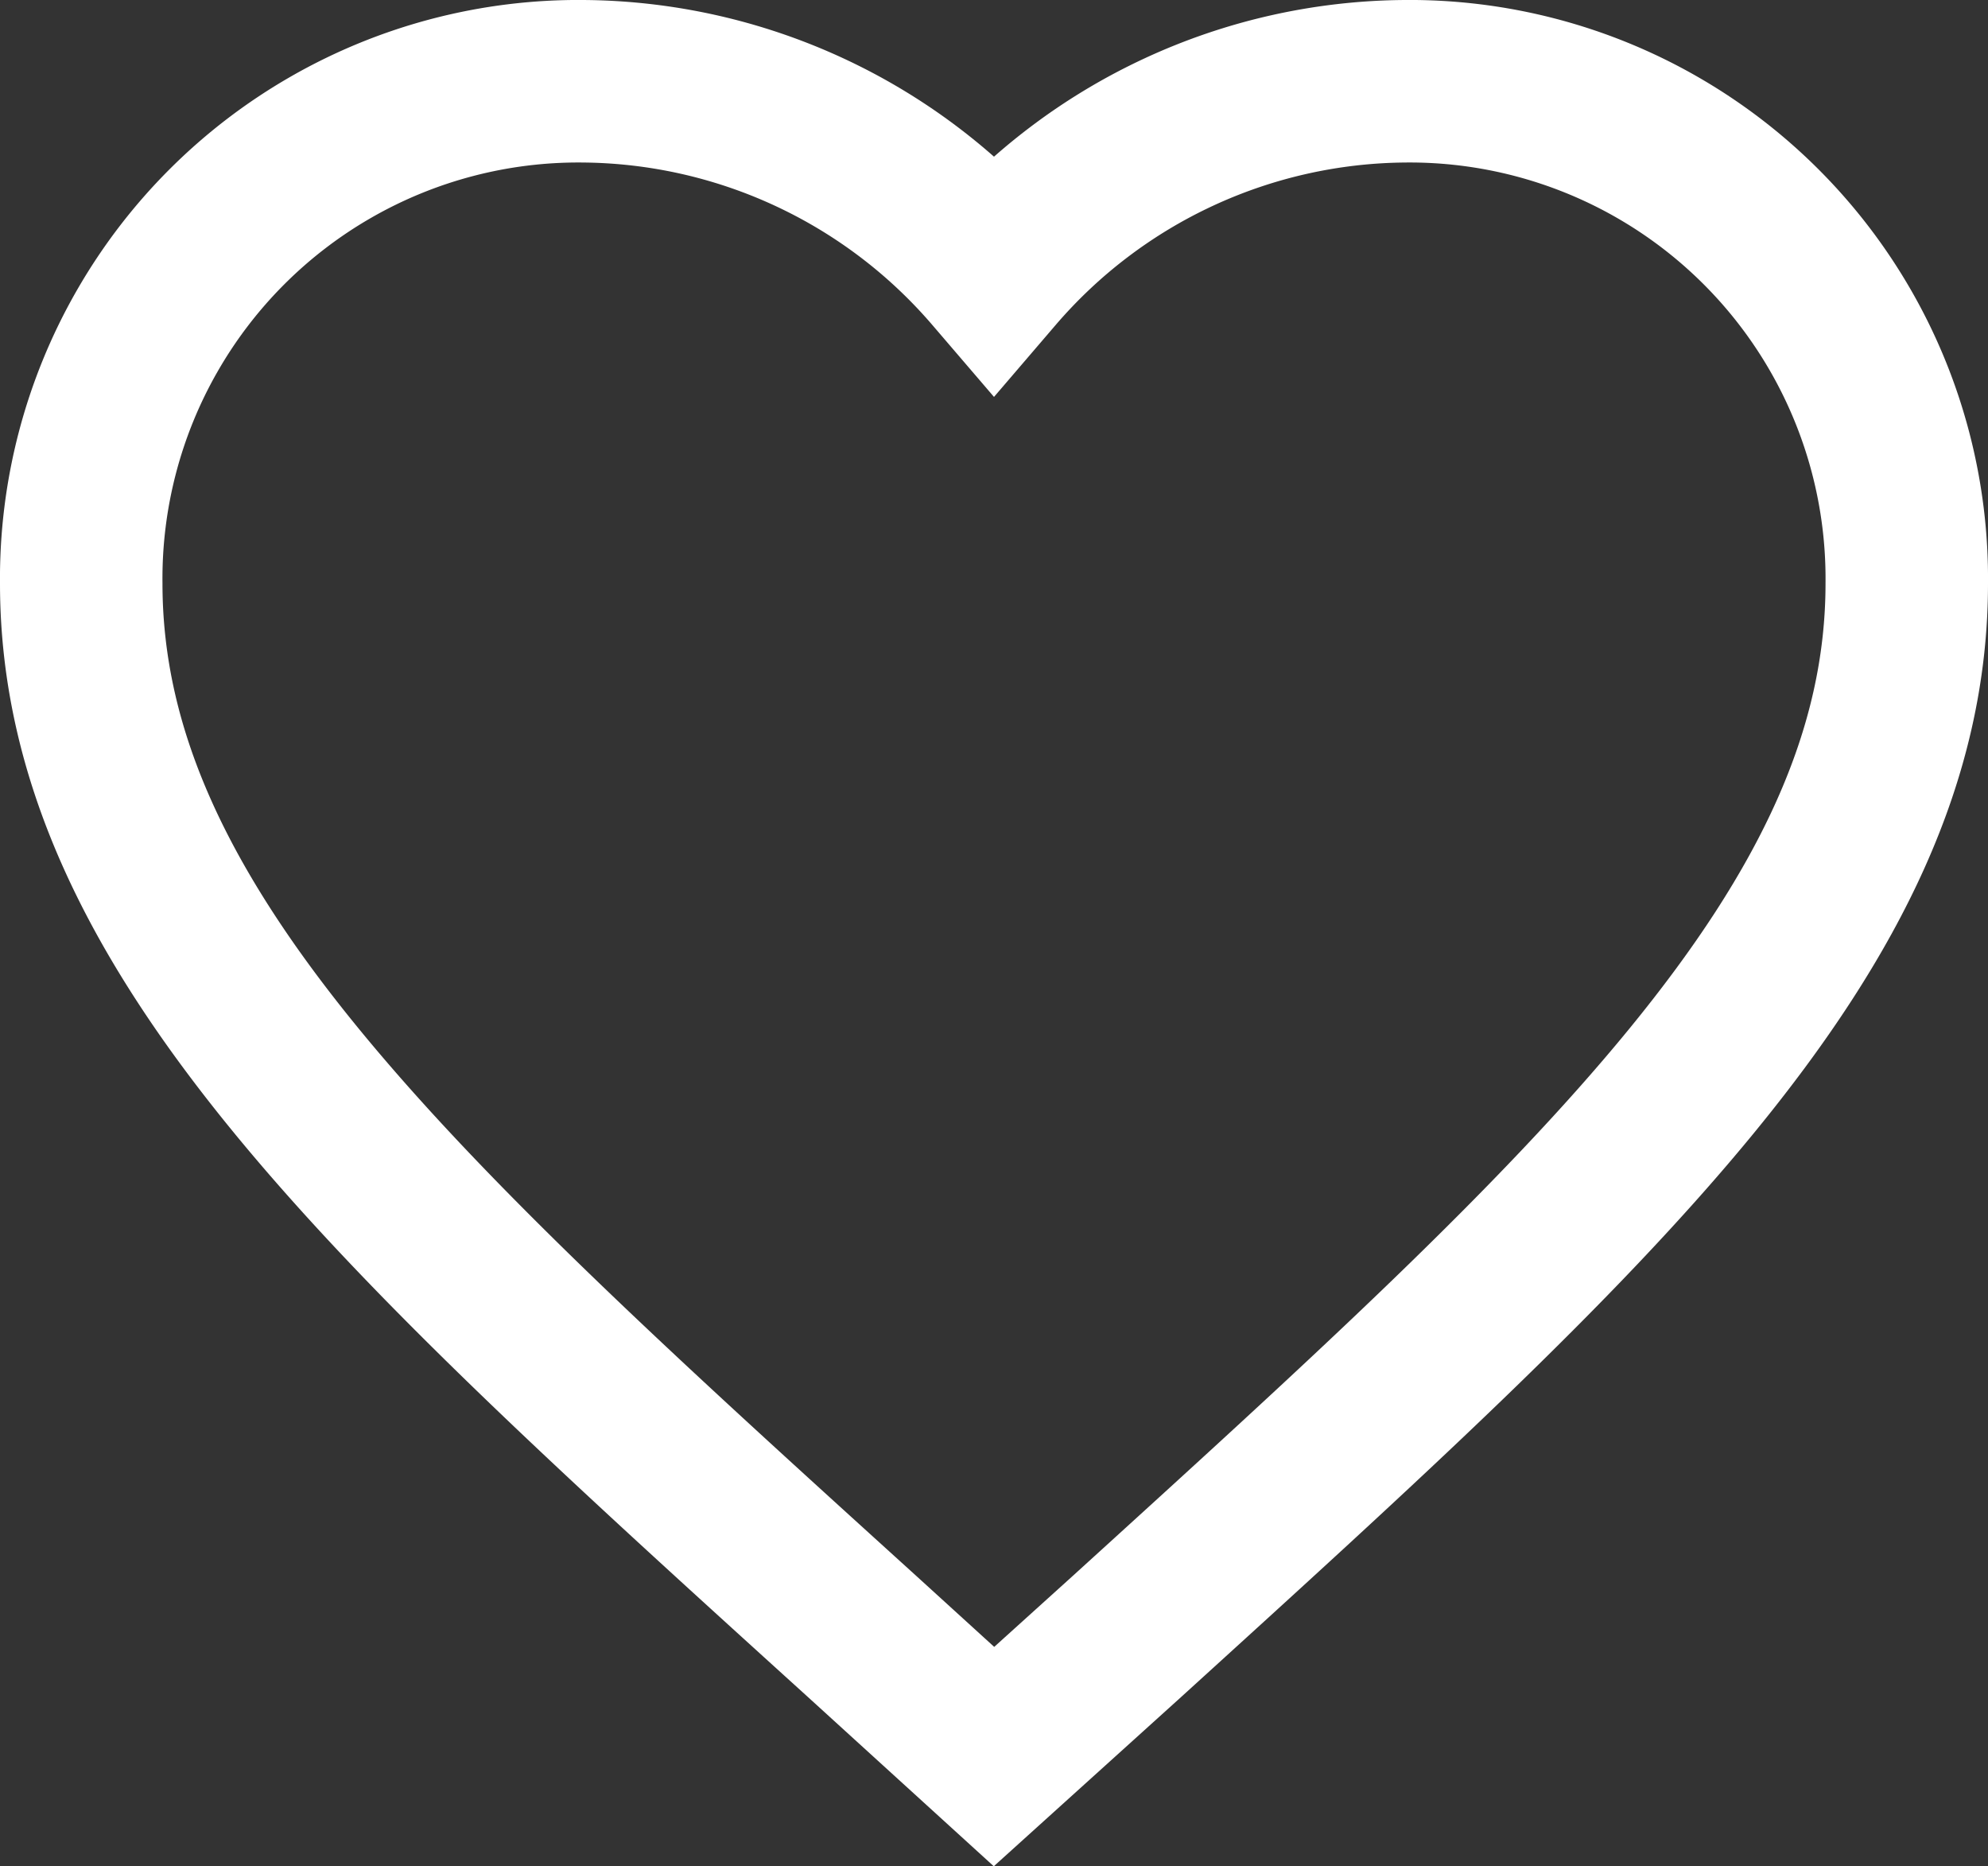 <svg xmlns="http://www.w3.org/2000/svg" width="61.178" height="57.418" viewBox="0 0 61.178 57.418"><rect x="0" y="0" width="61.178" height="57.418" fill="#333333" stroke="none"/><path d="M31.089,56.043l-4.073-3.708C12.55,39.218,3,30.566,3,19.949A15.3,15.3,0,0,1,18.449,4.5a16.821,16.821,0,0,1,12.64,5.871A16.821,16.821,0,0,1,43.729,4.5,15.3,15.3,0,0,1,59.178,19.949c0,10.618-9.55,19.269-24.016,32.415Z" transform="translate(-0.5 -2)" fill="none" stroke="#fff" stroke-width="5"/></svg>